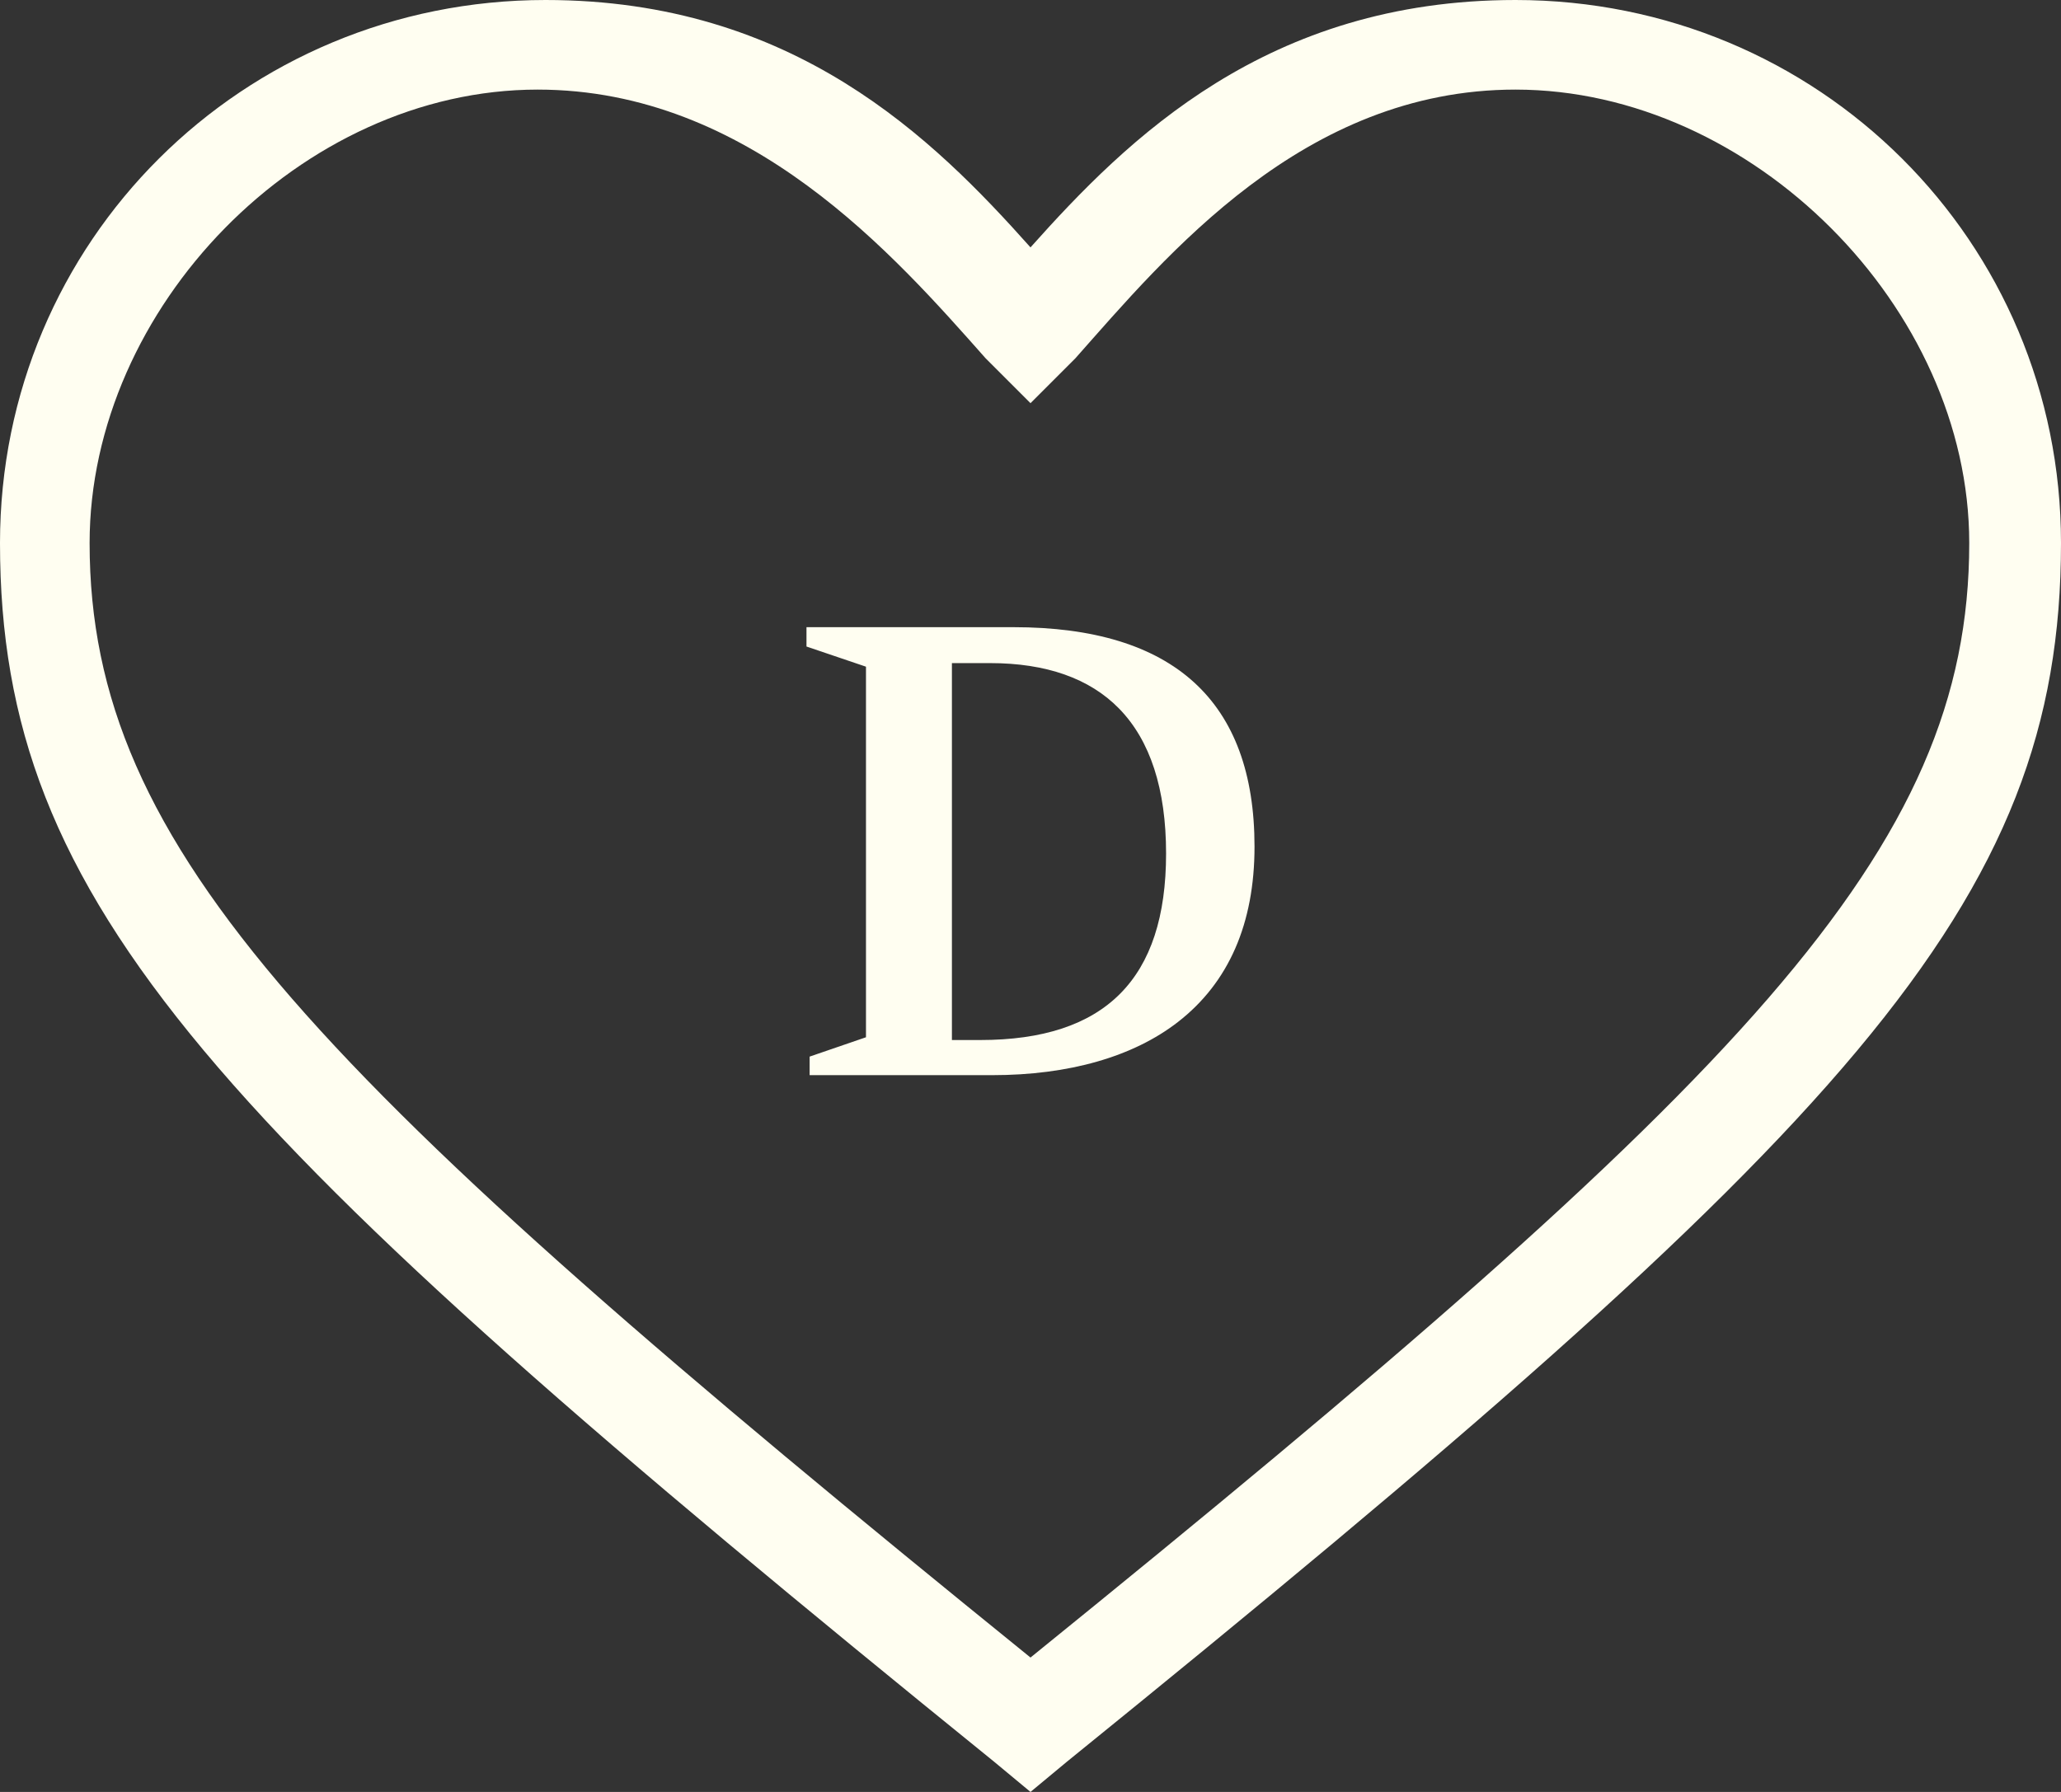<svg width="23" height="20" viewBox="0 0 23 20" fill="none" xmlns="http://www.w3.org/2000/svg">
<rect x="0" y="0" width="23" height="20" fill="#333333" stroke="none"/>
<path d="M11.309 7H9V7.216L9.664 7.441V11.577L9.035 11.793V12H11.072C11.928 12 12.645 11.795 13.145 11.407C13.712 10.967 14 10.308 14 9.449C14 7.824 13.095 7 11.31 7H11.309ZM13.013 9.526C13.013 10.927 12.334 11.608 10.938 11.608H10.623V7.401H11.049C11.674 7.401 12.158 7.571 12.487 7.907C12.836 8.263 13.013 8.807 13.013 9.526V9.526Z" fill="#FFFEF1"/>
<path d="M11.5 20L11.094 19.663C2.368 12.593 0 10.101 0 6.061C0 2.694 2.706 0 6.088 0C8.862 0 10.418 1.549 11.5 2.761C12.582 1.549 14.138 0 16.912 0C20.294 0 23 2.694 23 6.061C23 10.101 20.632 12.593 11.906 19.663L11.5 20ZM6 1C3.362 1 1 3.434 1 6.061C1 9.495 3.518 12.035 11.5 18.5C19.482 12.035 21.976 9.495 21.976 6.061C21.976 3.434 19.55 1 16.912 1C14.544 1 13.015 2.855 12 4L11.5 4.5L11 4C9.985 2.855 8.368 1 6 1Z" fill="#FFFEF1"/>
</svg>
